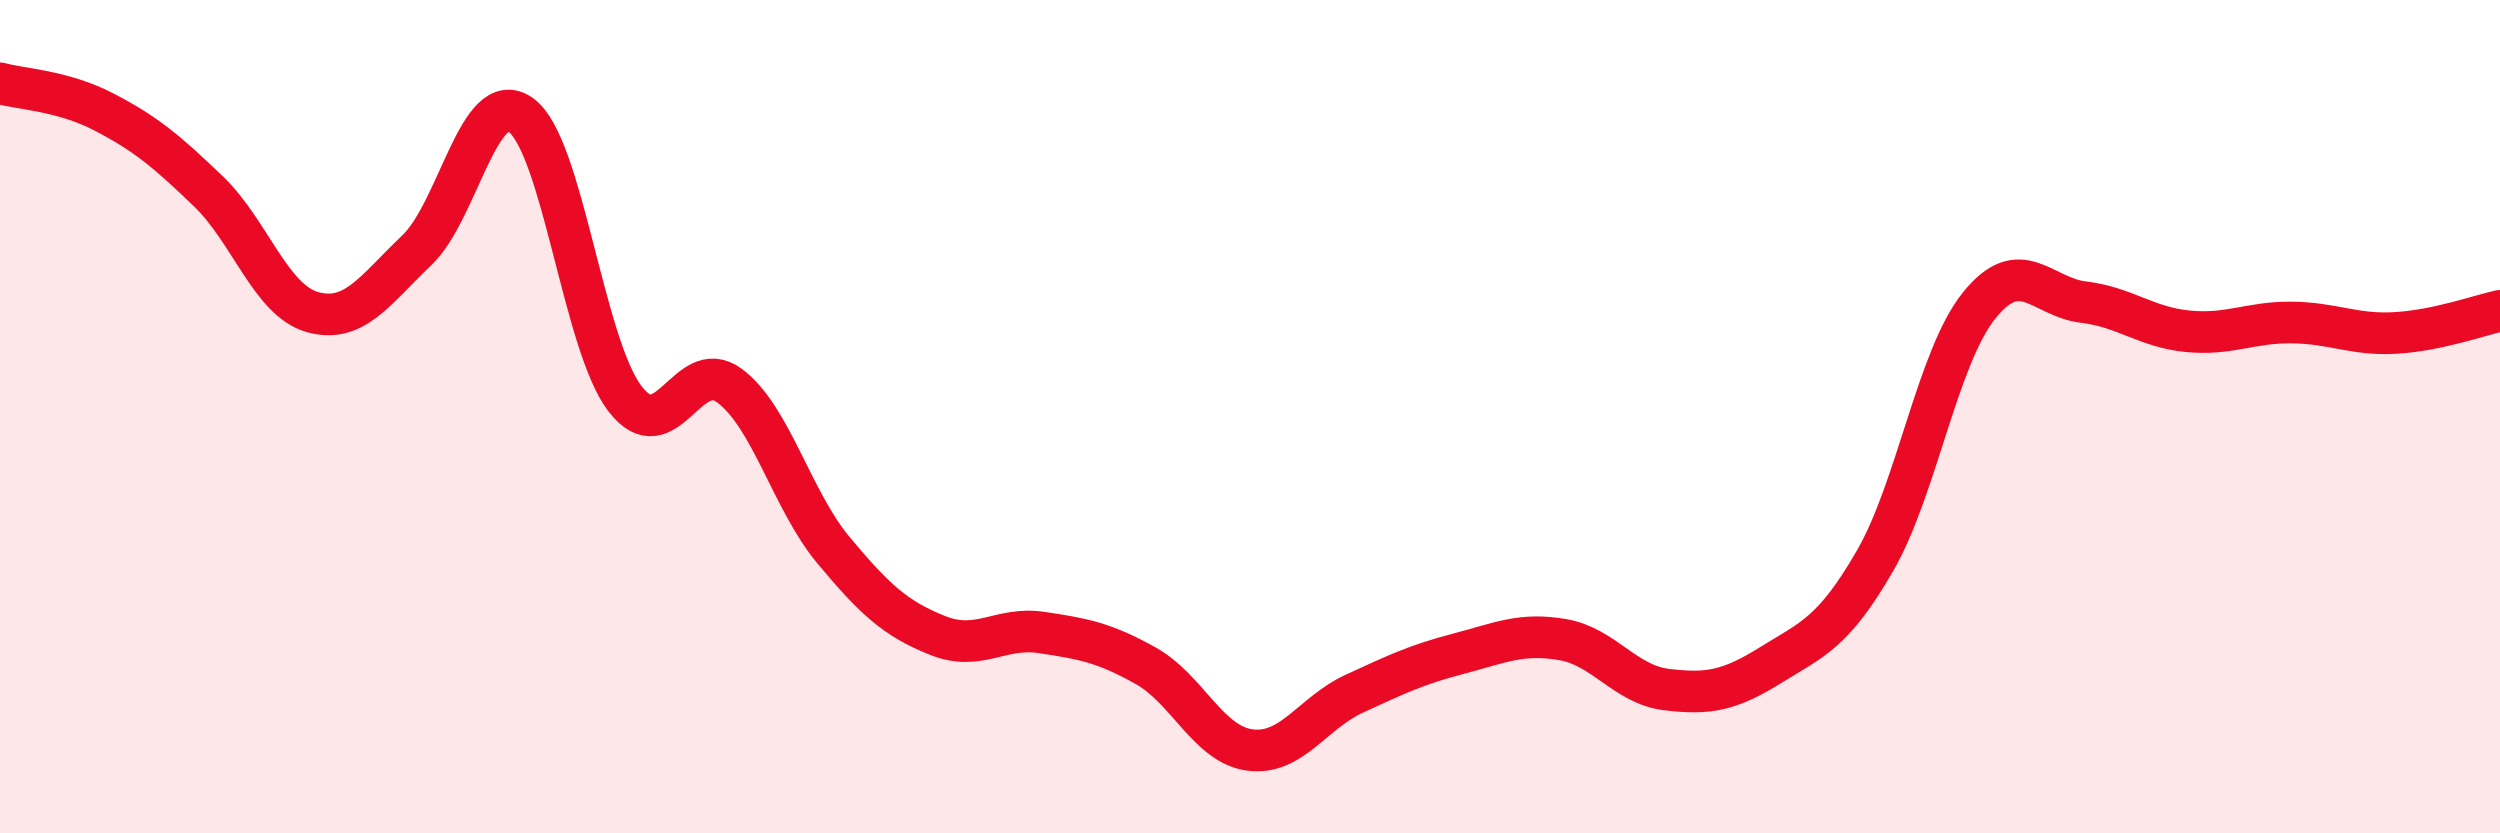 
    <svg width="60" height="20" viewBox="0 0 60 20" xmlns="http://www.w3.org/2000/svg">
      <path
        d="M 0,2 C 0.5,2.14 1.5,2.17 2.5,2.69 C 3.5,3.21 4,3.63 5,4.59 C 6,5.55 6.5,7.21 7.5,7.49 C 8.5,7.77 9,6.96 10,6.01 C 11,5.06 11.5,2.05 12.5,2.76 C 13.5,3.47 14,8.27 15,9.57 C 16,10.87 16.5,8.52 17.5,9.25 C 18.5,9.98 19,12 20,13.2 C 21,14.4 21.5,14.85 22.5,15.25 C 23.5,15.65 24,15.03 25,15.18 C 26,15.33 26.5,15.42 27.5,15.98 C 28.5,16.54 29,17.87 30,18 C 31,18.13 31.5,17.11 32.5,16.65 C 33.5,16.19 34,15.95 35,15.69 C 36,15.43 36.5,15.18 37.5,15.35 C 38.5,15.52 39,16.43 40,16.55 C 41,16.67 41.5,16.58 42.5,15.96 C 43.5,15.34 44,15.19 45,13.46 C 46,11.73 46.5,8.57 47.5,7.33 C 48.5,6.09 49,7.13 50,7.25 C 51,7.37 51.5,7.85 52.5,7.95 C 53.5,8.05 54,7.73 55,7.74 C 56,7.75 56.5,8.05 57.5,7.99 C 58.5,7.93 59.5,7.57 60,7.46L60 20L0 20Z"
        fill="#EB0A25"
        opacity="0.1"
        stroke-linecap="round"
        stroke-linejoin="round"
      />
      <path
        d="M 0,2 C 0.5,2.14 1.5,2.17 2.5,2.69 C 3.5,3.21 4,3.63 5,4.59 C 6,5.55 6.5,7.21 7.5,7.49 C 8.5,7.77 9,6.96 10,6.01 C 11,5.06 11.5,2.05 12.5,2.76 C 13.5,3.47 14,8.27 15,9.57 C 16,10.87 16.5,8.52 17.5,9.25 C 18.5,9.98 19,12 20,13.2 C 21,14.4 21.5,14.85 22.5,15.25 C 23.5,15.65 24,15.03 25,15.18 C 26,15.33 26.5,15.42 27.5,15.98 C 28.5,16.54 29,17.87 30,18 C 31,18.13 31.5,17.11 32.5,16.65 C 33.5,16.19 34,15.95 35,15.69 C 36,15.43 36.5,15.18 37.5,15.35 C 38.5,15.52 39,16.43 40,16.55 C 41,16.67 41.5,16.58 42.5,15.96 C 43.5,15.34 44,15.19 45,13.46 C 46,11.73 46.5,8.57 47.5,7.33 C 48.5,6.09 49,7.13 50,7.25 C 51,7.37 51.5,7.85 52.5,7.95 C 53.5,8.05 54,7.73 55,7.74 C 56,7.75 56.5,8.05 57.5,7.99 C 58.5,7.93 59.5,7.57 60,7.46"
        stroke="#EB0A25"
        stroke-width="1"
        fill="none"
        stroke-linecap="round"
        stroke-linejoin="round"
      />
    </svg>
  